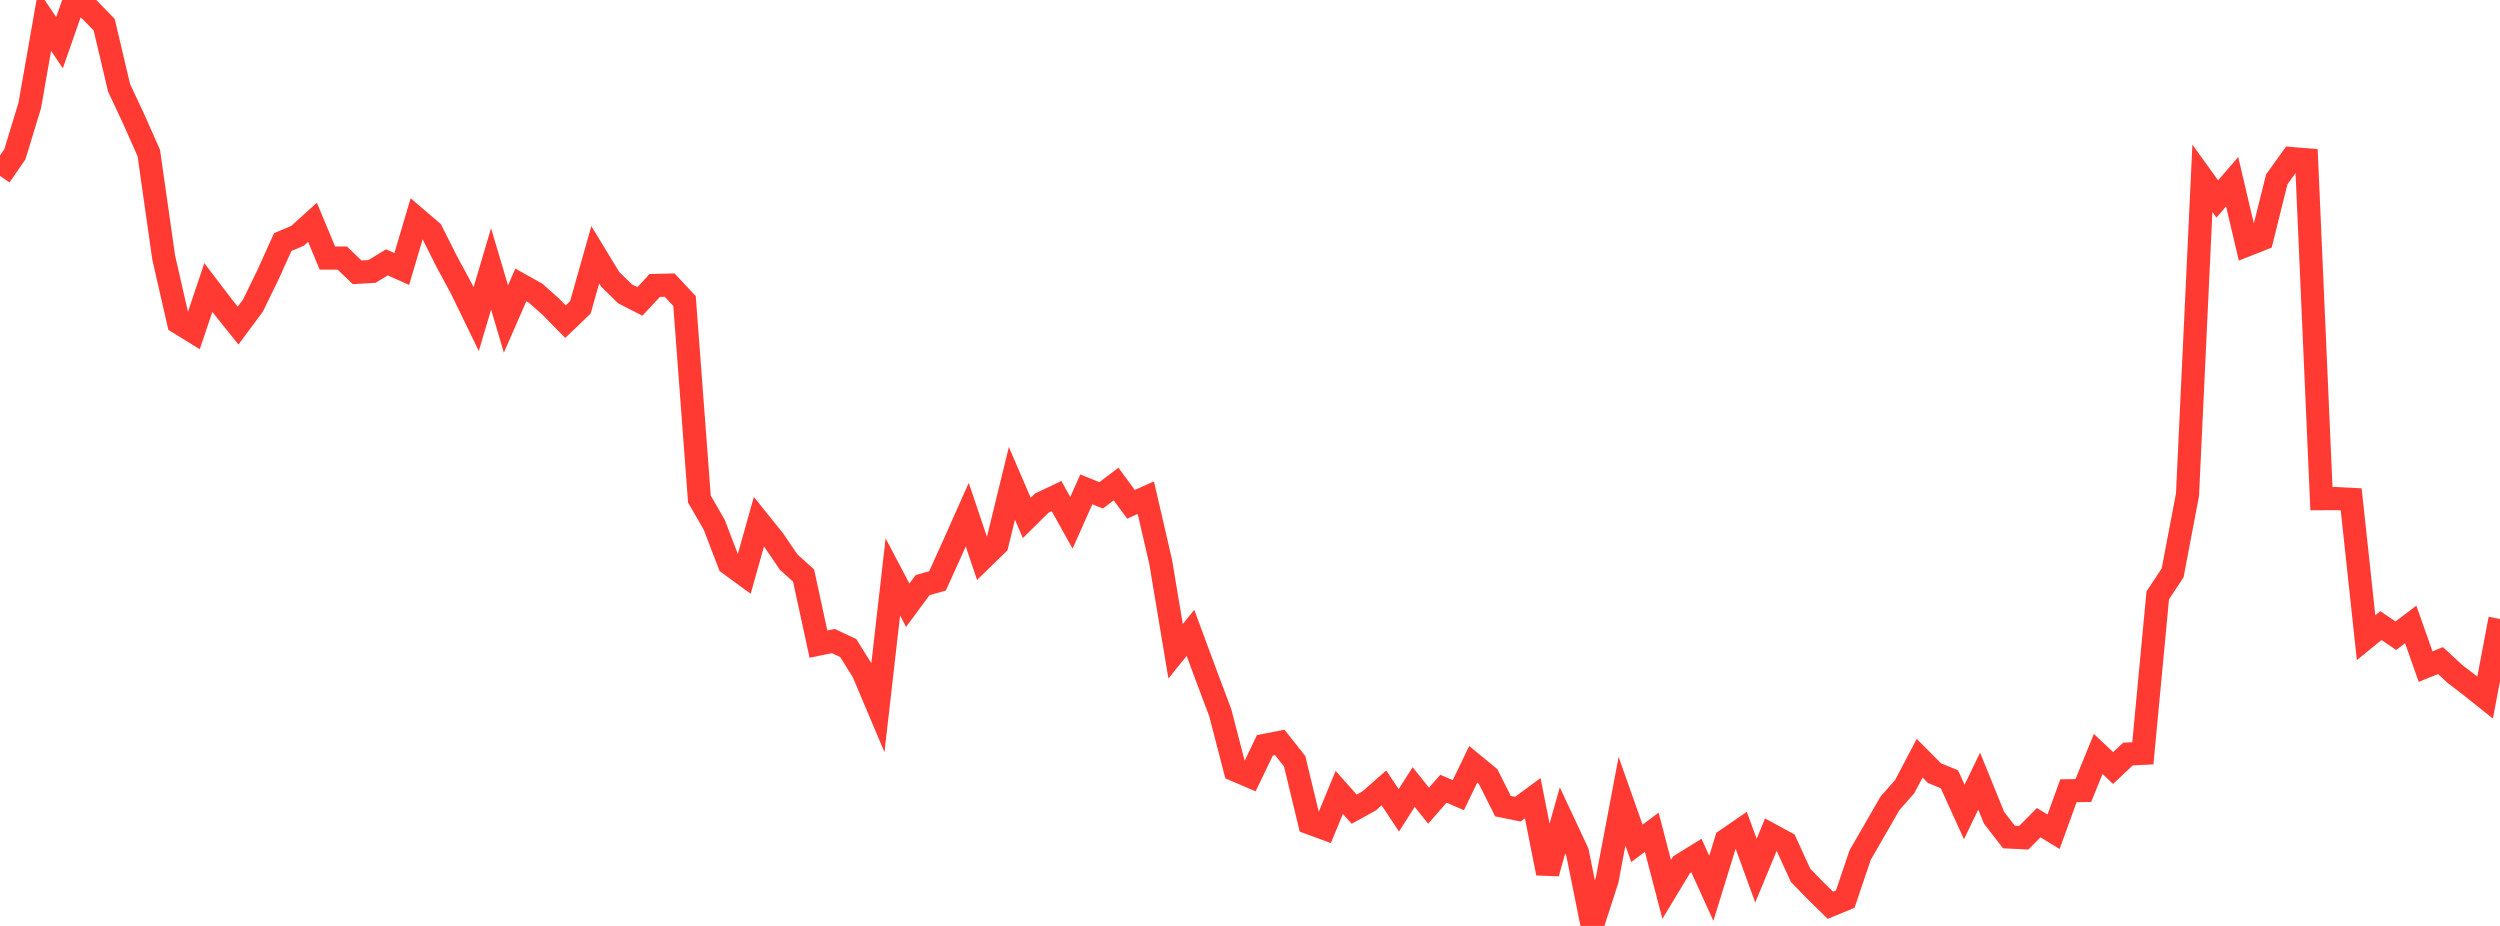 <?xml version="1.0" standalone="no"?>
<!DOCTYPE svg PUBLIC "-//W3C//DTD SVG 1.1//EN" "http://www.w3.org/Graphics/SVG/1.1/DTD/svg11.dtd">

<svg width="135" height="50" viewBox="0 0 135 50" preserveAspectRatio="none" 
  xmlns="http://www.w3.org/2000/svg"
  xmlns:xlink="http://www.w3.org/1999/xlink">


<polyline points="0.0, 9.498 0.804, 8.33 1.607, 5.693 2.411, 1.116 3.214, 2.306 4.018, 0.0 4.821, 0.506 5.625, 1.332 6.429, 4.739 7.232, 6.453 8.036, 8.268 8.839, 13.908 9.643, 17.42 10.446, 17.915 11.25, 15.525 12.054, 16.581 12.857, 17.583 13.661, 16.498 14.464, 14.85 15.268, 13.072 16.071, 12.732 16.875, 12.004 17.679, 13.936 18.482, 13.935 19.286, 14.704 20.089, 14.658 20.893, 14.167 21.696, 14.526 22.5, 11.806 23.304, 12.492 24.107, 14.09 24.911, 15.58 25.714, 17.234 26.518, 14.521 27.321, 17.226 28.125, 15.386 28.929, 15.837 29.732, 16.551 30.536, 17.371 31.339, 16.602 32.143, 13.758 32.946, 15.077 33.75, 15.866 34.554, 16.278 35.357, 15.415 36.161, 15.396 36.964, 16.255 37.768, 26.948 38.571, 28.343 39.375, 30.441 40.179, 31.028 40.982, 28.173 41.786, 29.175 42.589, 30.354 43.393, 31.078 44.196, 34.782 45.0, 34.617 45.804, 34.994 46.607, 36.28 47.411, 38.182 48.214, 31.154 49.018, 32.682 49.821, 31.597 50.625, 31.368 51.429, 29.595 52.232, 27.792 53.036, 30.177 53.839, 29.396 54.643, 26.101 55.446, 27.968 56.25, 27.172 57.054, 26.79 57.857, 28.231 58.661, 26.427 59.464, 26.749 60.268, 26.138 61.071, 27.232 61.875, 26.875 62.679, 30.357 63.482, 35.168 64.286, 34.177 65.089, 36.345 65.893, 38.484 66.696, 41.578 67.5, 41.923 68.304, 40.249 69.107, 40.091 69.911, 41.105 70.714, 44.437 71.518, 44.732 72.321, 42.79 73.125, 43.696 73.929, 43.252 74.732, 42.546 75.536, 43.757 76.339, 42.5 77.143, 43.508 77.946, 42.592 78.75, 42.94 79.554, 41.272 80.357, 41.932 81.161, 43.532 81.964, 43.694 82.768, 43.102 83.571, 47.154 84.375, 44.301 85.179, 46.02 85.982, 50.0 86.786, 47.513 87.589, 43.268 88.393, 45.541 89.196, 44.94 90.0, 48.026 90.804, 46.696 91.607, 46.199 92.411, 47.969 93.214, 45.363 94.018, 44.81 94.821, 47.014 95.625, 45.076 96.429, 45.513 97.232, 47.268 98.036, 48.095 98.839, 48.883 99.643, 48.553 100.446, 46.177 101.25, 44.785 102.054, 43.386 102.857, 42.474 103.661, 40.943 104.464, 41.75 105.268, 42.08 106.071, 43.847 106.875, 42.18 107.679, 44.159 108.482, 45.199 109.286, 45.237 110.089, 44.424 110.893, 44.915 111.696, 42.701 112.5, 42.688 113.304, 40.713 114.107, 41.474 114.911, 40.718 115.714, 40.679 116.518, 32.149 117.321, 30.938 118.125, 26.717 118.929, 9.628 119.732, 10.744 120.536, 9.815 121.339, 13.225 122.143, 12.906 122.946, 9.684 123.75, 8.563 124.554, 8.629 125.357, 26.928 126.161, 26.924 126.964, 26.966 127.768, 34.435 128.571, 33.782 129.375, 34.33 130.179, 33.72 130.982, 35.996 131.786, 35.671 132.589, 36.413 133.393, 37.026 134.196, 37.668 135.0, 33.424" fill="none" stroke="#ff3a33" stroke-width="1.25"/>

</svg>